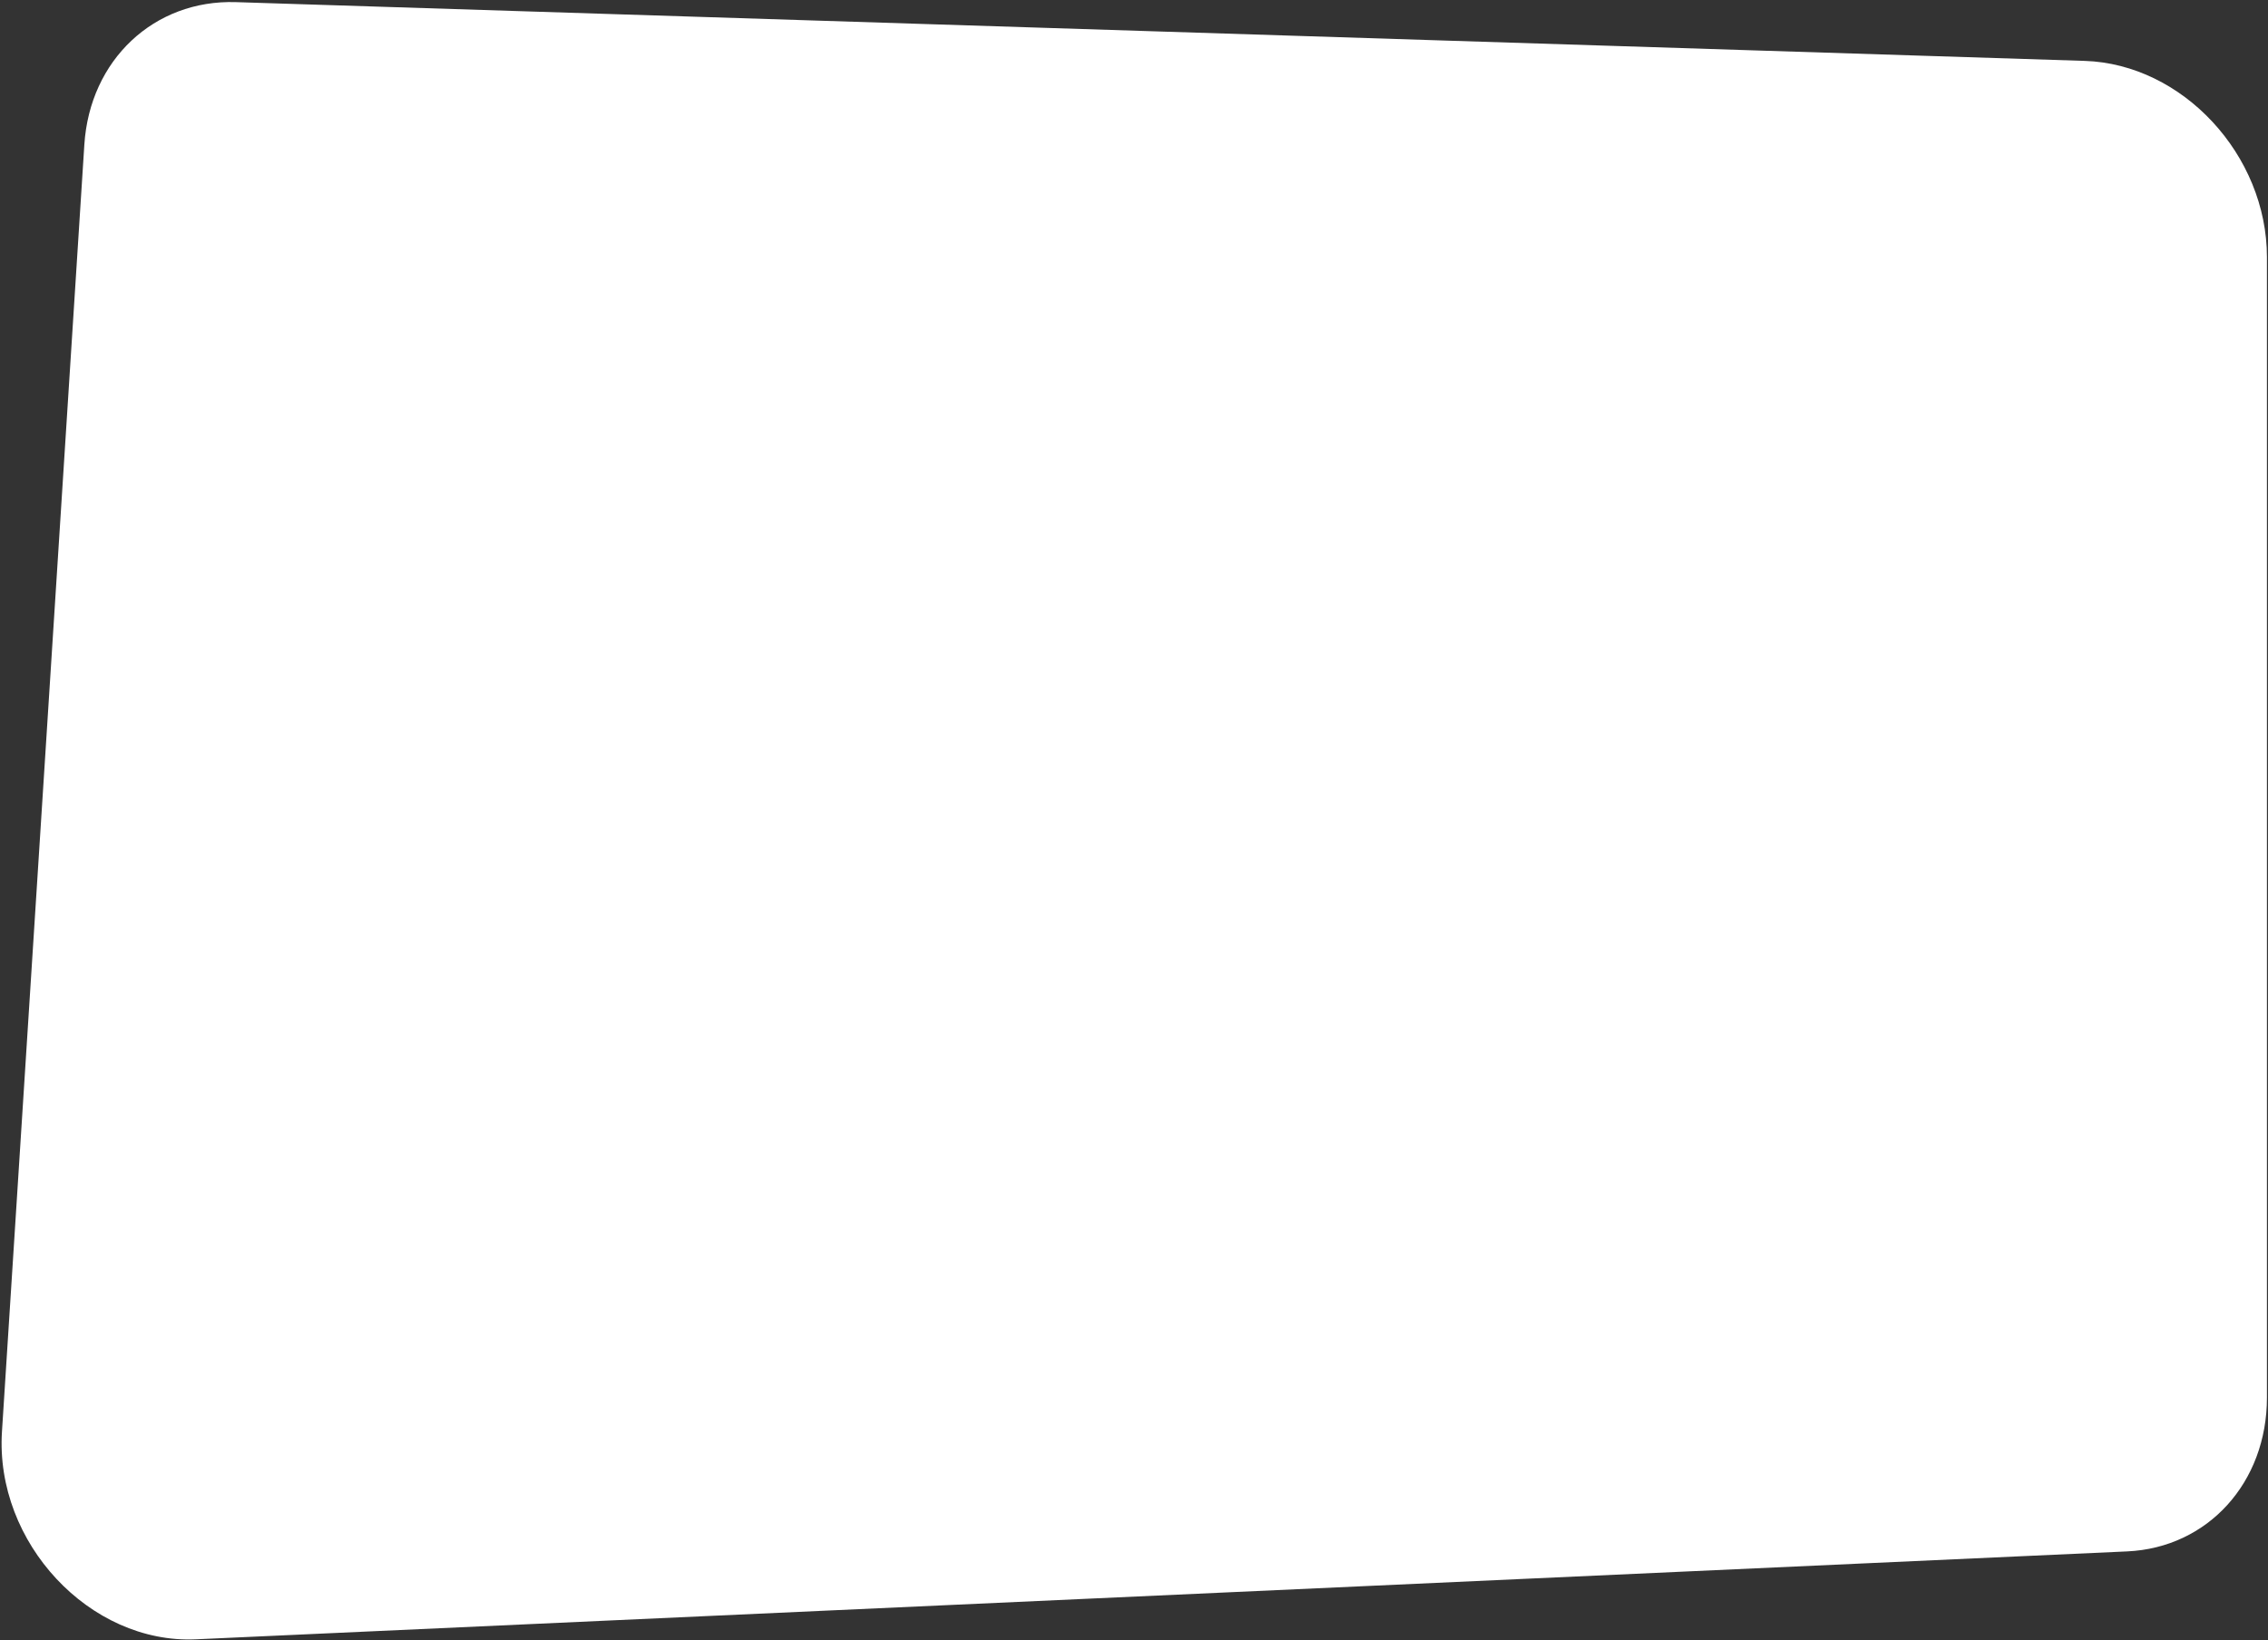 <?xml version="1.0" encoding="UTF-8"?> <svg xmlns="http://www.w3.org/2000/svg" width="1073" height="776" viewBox="0 0 1073 776" fill="none"><rect x="0" y="0" width="1073" height="776" fill="#333333" stroke="none"/> <path d="M92.72 775.668C42.462 777.956 -2.43 729.897 0.929 677.403L39.905 68.441C42.47 28.373 72.87 -0.222 111.592 1.008L986.26 28.811C1032.56 30.283 1072.5 73.302 1072.5 121.709L1072.5 661.272C1072.5 701.534 1044.52 732.335 1006.36 734.072L92.72 775.668Z" fill="white"></path> </svg> 